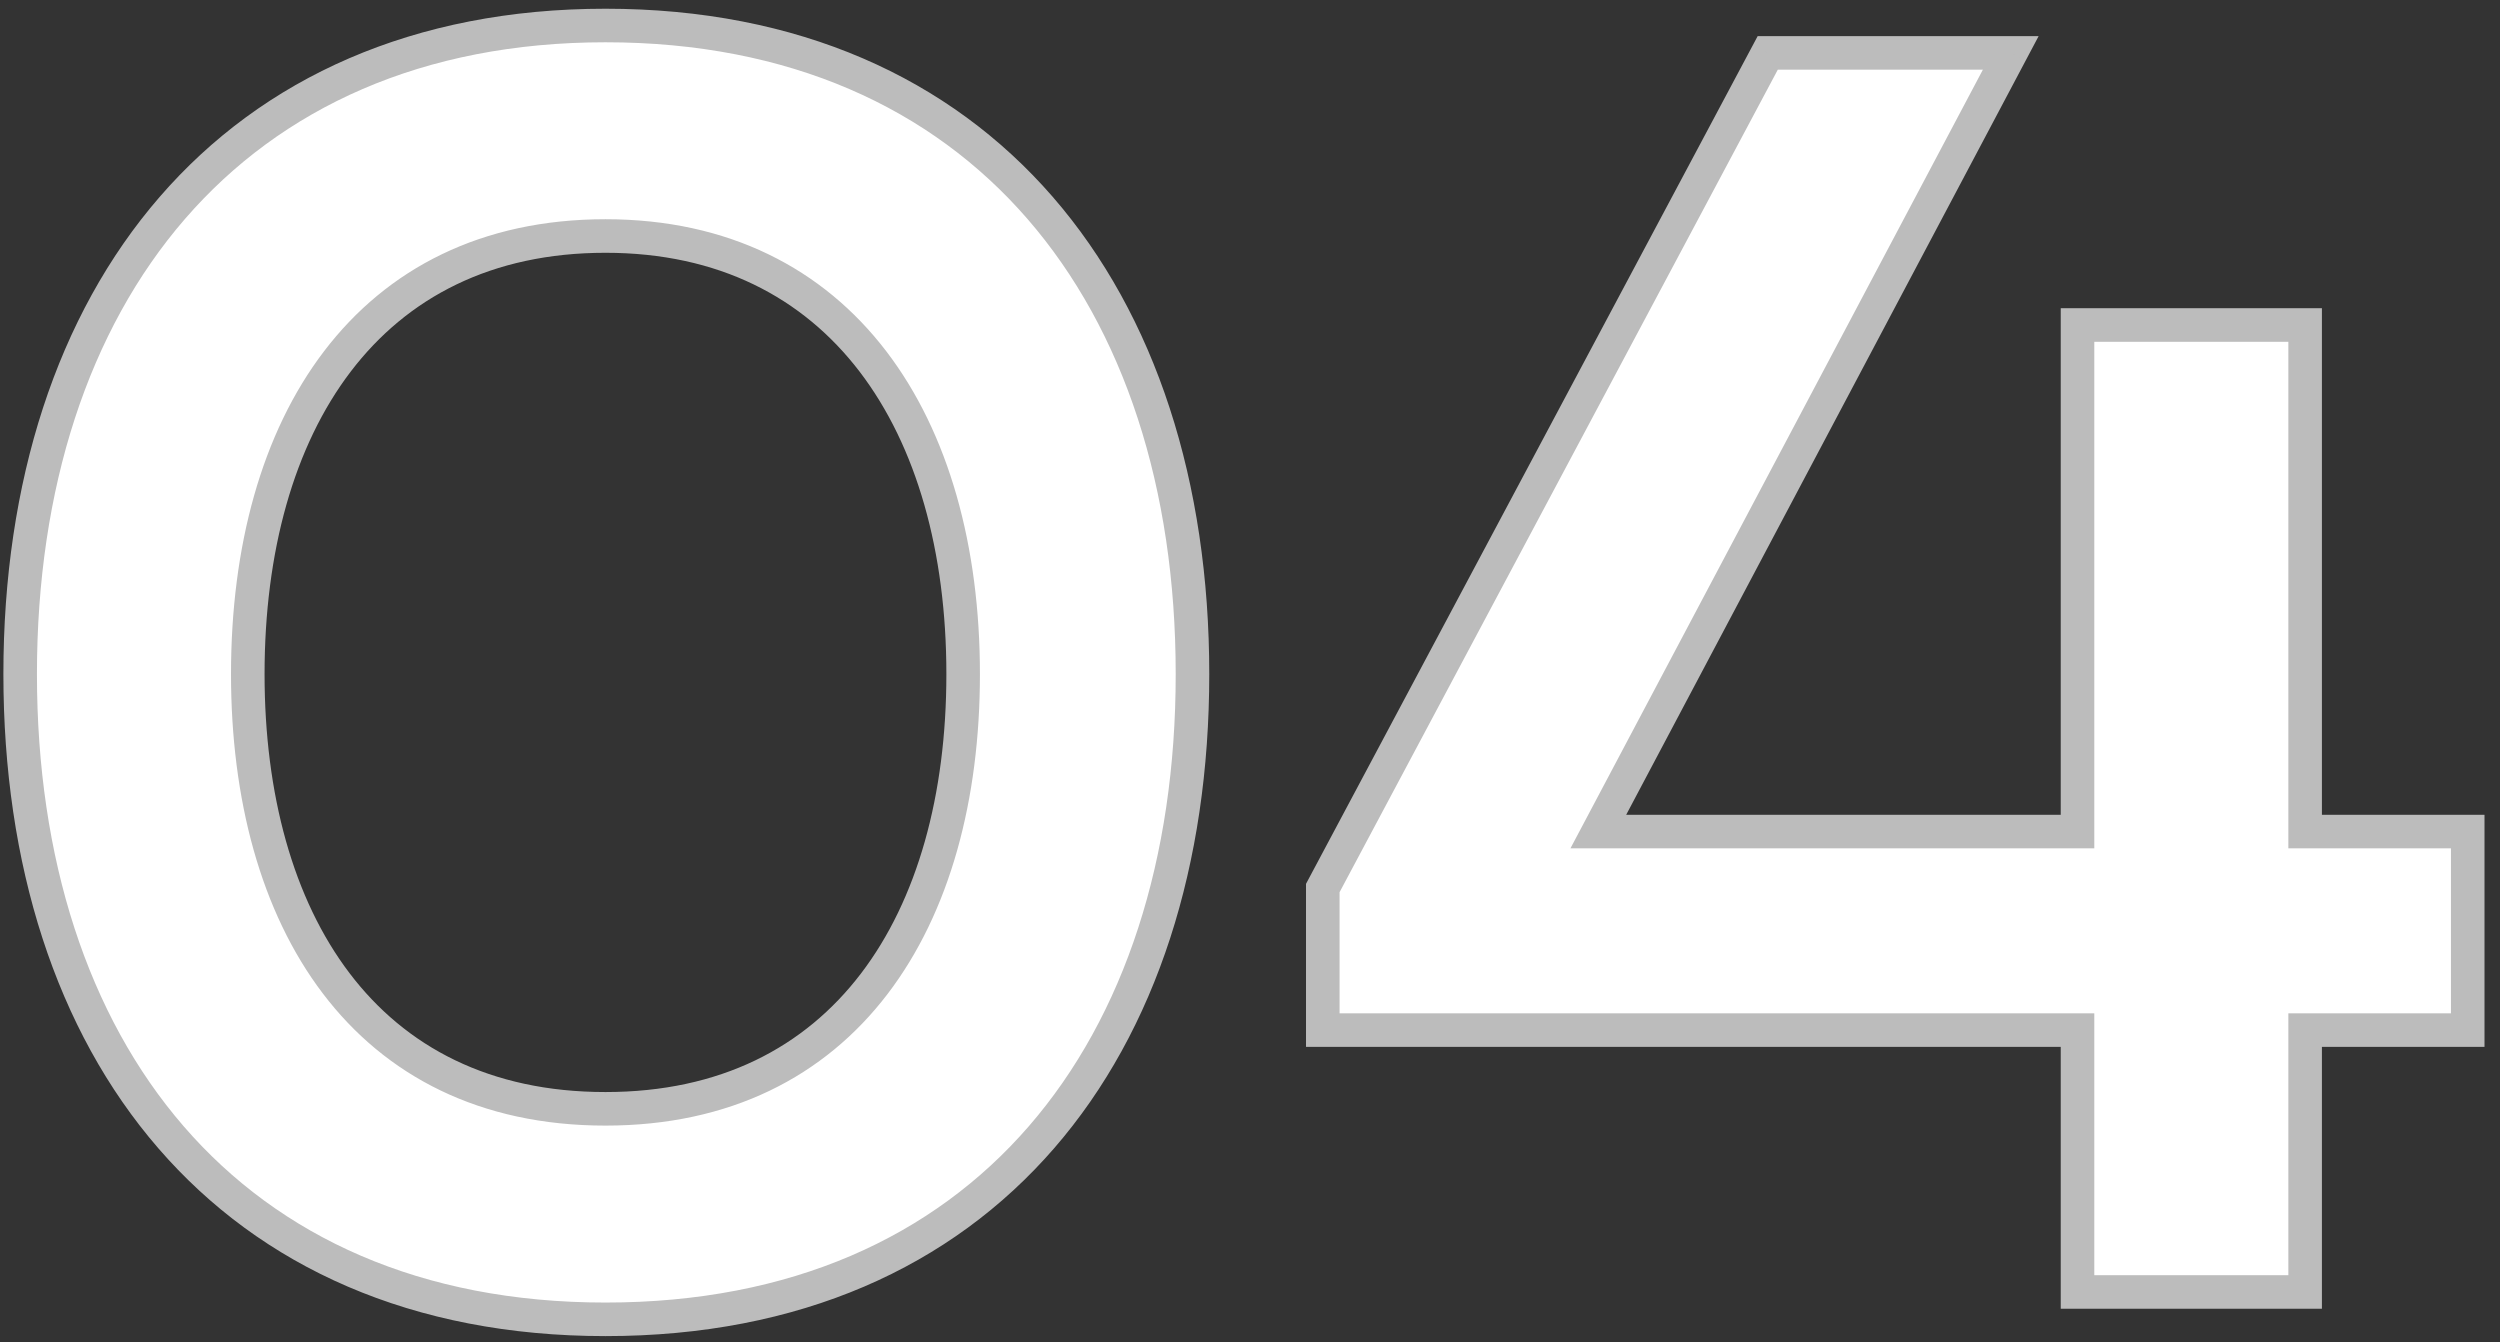 <?xml version="1.0" encoding="UTF-8"?> <svg xmlns="http://www.w3.org/2000/svg" width="149" height="80" viewBox="0 0 149 80" fill="none"><rect x="0" y="0" width="149" height="80" fill="#333333" stroke="none"/> <path d="M36.086 78.632C58.73 78.632 71.072 62.516 71.072 40.178C71.072 17.636 58.526 1.52 36.086 1.52C13.748 1.52 1.202 17.636 1.202 40.178C1.202 62.516 13.544 78.632 36.086 78.632ZM36.086 66.086C21.704 66.086 14.768 54.764 14.768 40.178C14.768 25.286 21.908 14.066 36.086 14.066C50.162 14.066 57.404 25.286 57.404 40.178C57.404 54.866 50.366 66.086 36.086 66.086ZM147.076 49.562H137.386V19.37H123.82V49.562H95.26L119.842 3.152H105.358L78.838 52.928V61.394H123.82V77H137.386V61.394H147.076V49.562Z" fill="white"></path> <path d="M36.086 79.632C47.663 79.632 56.698 75.502 62.826 68.437C68.938 61.39 72.072 51.523 72.072 40.178H70.072C70.072 51.171 67.035 60.531 61.315 67.127C55.611 73.704 47.153 77.632 36.086 77.632V79.632ZM72.072 40.178C72.072 28.729 68.886 18.812 62.749 11.74C56.597 4.651 47.563 0.52 36.086 0.52V2.52C47.049 2.52 55.508 6.447 61.239 13.051C66.985 19.673 70.072 29.085 70.072 40.178H72.072ZM36.086 0.52C24.659 0.52 15.65 4.652 9.511 11.741C3.388 18.812 0.202 28.729 0.202 40.178H2.202C2.202 29.085 5.289 19.673 11.023 13.05C16.742 6.446 25.175 2.52 36.086 2.52V0.52ZM0.202 40.178C0.202 51.523 3.336 61.39 9.435 68.436C15.549 75.501 24.559 79.632 36.086 79.632V77.632C25.071 77.632 16.639 73.704 10.947 67.127C5.239 60.531 2.202 51.171 2.202 40.178H0.202ZM36.086 65.086C29.191 65.086 24.163 62.389 20.83 57.997C17.47 53.57 15.768 47.329 15.768 40.178H13.768C13.768 47.613 15.534 54.326 19.237 59.206C22.968 64.123 28.599 67.086 36.086 67.086V65.086ZM15.768 40.178C15.768 32.876 17.52 26.584 20.905 22.144C24.264 17.737 29.294 15.066 36.086 15.066V13.066C28.701 13.066 23.071 16.005 19.315 20.931C15.586 25.823 13.768 32.588 13.768 40.178H15.768ZM36.086 15.066C42.826 15.066 47.856 17.736 51.229 22.145C54.627 26.587 56.404 32.879 56.404 40.178H58.404C58.404 32.585 56.559 25.821 52.818 20.93C49.051 16.006 43.422 13.066 36.086 13.066V15.066ZM56.404 40.178C56.404 47.378 54.677 53.618 51.305 58.033C47.96 62.413 42.932 65.086 36.086 65.086V67.086C43.52 67.086 49.151 64.149 52.895 59.247C56.612 54.38 58.404 47.666 58.404 40.178H56.404ZM147.076 49.562H148.076V48.562H147.076V49.562ZM137.386 49.562H136.386V50.562H137.386V49.562ZM137.386 19.37H138.386V18.37H137.386V19.37ZM123.82 19.37V18.37H122.82V19.37H123.82ZM123.82 49.562V50.562H124.82V49.562H123.82ZM95.26 49.562L94.376 49.094L93.598 50.562H95.26V49.562ZM119.842 3.152L120.725 3.62L121.503 2.152H119.842V3.152ZM105.358 3.152V2.152H104.757L104.475 2.682L105.358 3.152ZM78.838 52.928L77.955 52.458L77.838 52.678V52.928H78.838ZM78.838 61.394H77.838V62.394H78.838V61.394ZM123.82 61.394H124.82V60.394H123.82V61.394ZM123.82 77H122.82V78H123.82V77ZM137.386 77V78H138.386V77H137.386ZM137.386 61.394V60.394H136.386V61.394H137.386ZM147.076 61.394V62.394H148.076V61.394H147.076ZM147.076 48.562H137.386V50.562H147.076V48.562ZM138.386 49.562V19.37H136.386V49.562H138.386ZM137.386 18.37H123.82V20.37H137.386V18.37ZM122.82 19.37V49.562H124.82V19.37H122.82ZM123.82 48.562H95.26V50.562H123.82V48.562ZM96.143 50.03L120.725 3.62L118.958 2.684L94.376 49.094L96.143 50.03ZM119.842 2.152H105.358V4.152H119.842V2.152ZM104.475 2.682L77.955 52.458L79.72 53.398L106.24 3.622L104.475 2.682ZM77.838 52.928V61.394H79.838V52.928H77.838ZM78.838 62.394H123.82V60.394H78.838V62.394ZM122.82 61.394V77H124.82V61.394H122.82ZM123.82 78H137.386V76H123.82V78ZM138.386 77V61.394H136.386V77H138.386ZM137.386 62.394H147.076V60.394H137.386V62.394ZM148.076 61.394V49.562H146.076V61.394H148.076Z" fill="#BCBCBC"></path> </svg> 
